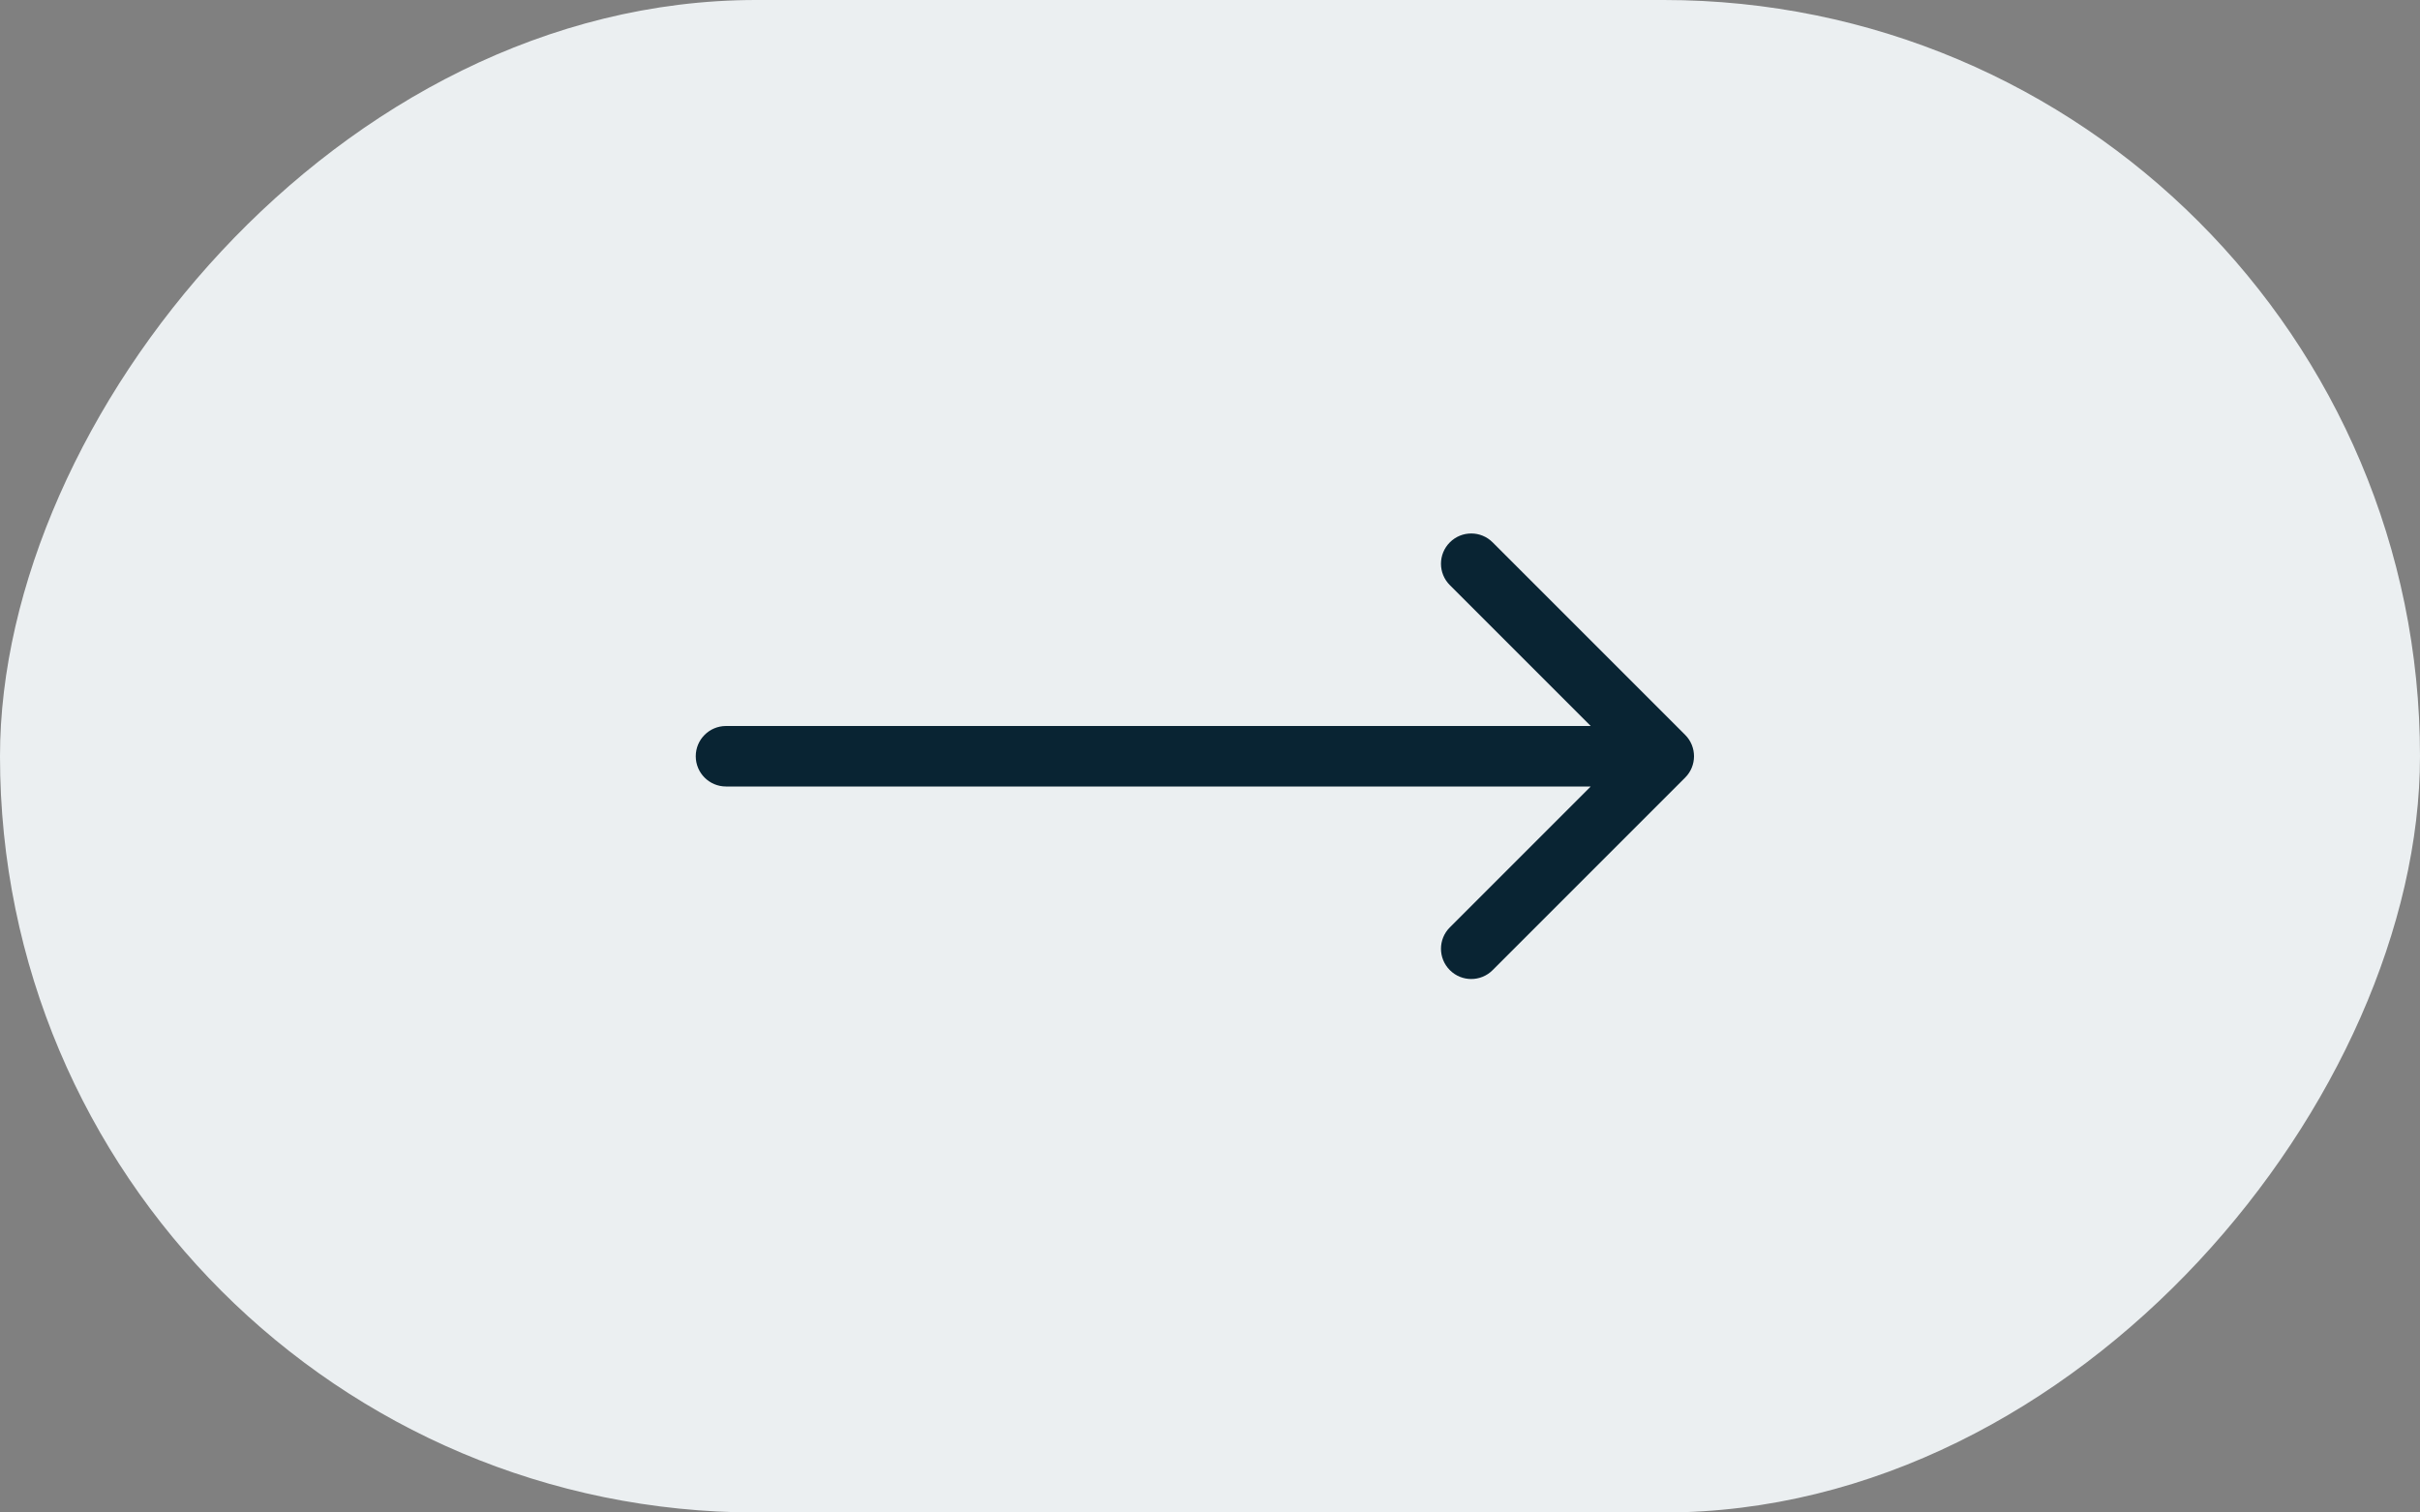 <?xml version="1.0" encoding="UTF-8"?> <svg xmlns="http://www.w3.org/2000/svg" width="80" height="50" viewBox="0 0 80 50" fill="none"><rect x="0" y="0" width="80" height="50" fill="#808080" stroke="none"/> <rect width="80" height="50" rx="25" transform="matrix(1 0 0 -1 0 50)" fill="#EBEFF1"></rect> <path d="M24 26C23.448 26 23 25.552 23 25C23 24.448 23.448 24 24 24V26ZM55.707 24.293C56.098 24.683 56.098 25.317 55.707 25.707L49.343 32.071C48.953 32.462 48.319 32.462 47.929 32.071C47.538 31.68 47.538 31.047 47.929 30.657L53.586 25L47.929 19.343C47.538 18.953 47.538 18.32 47.929 17.929C48.319 17.538 48.953 17.538 49.343 17.929L55.707 24.293ZM24 24H55V26H24V24Z" fill="#092433"></path> </svg> 